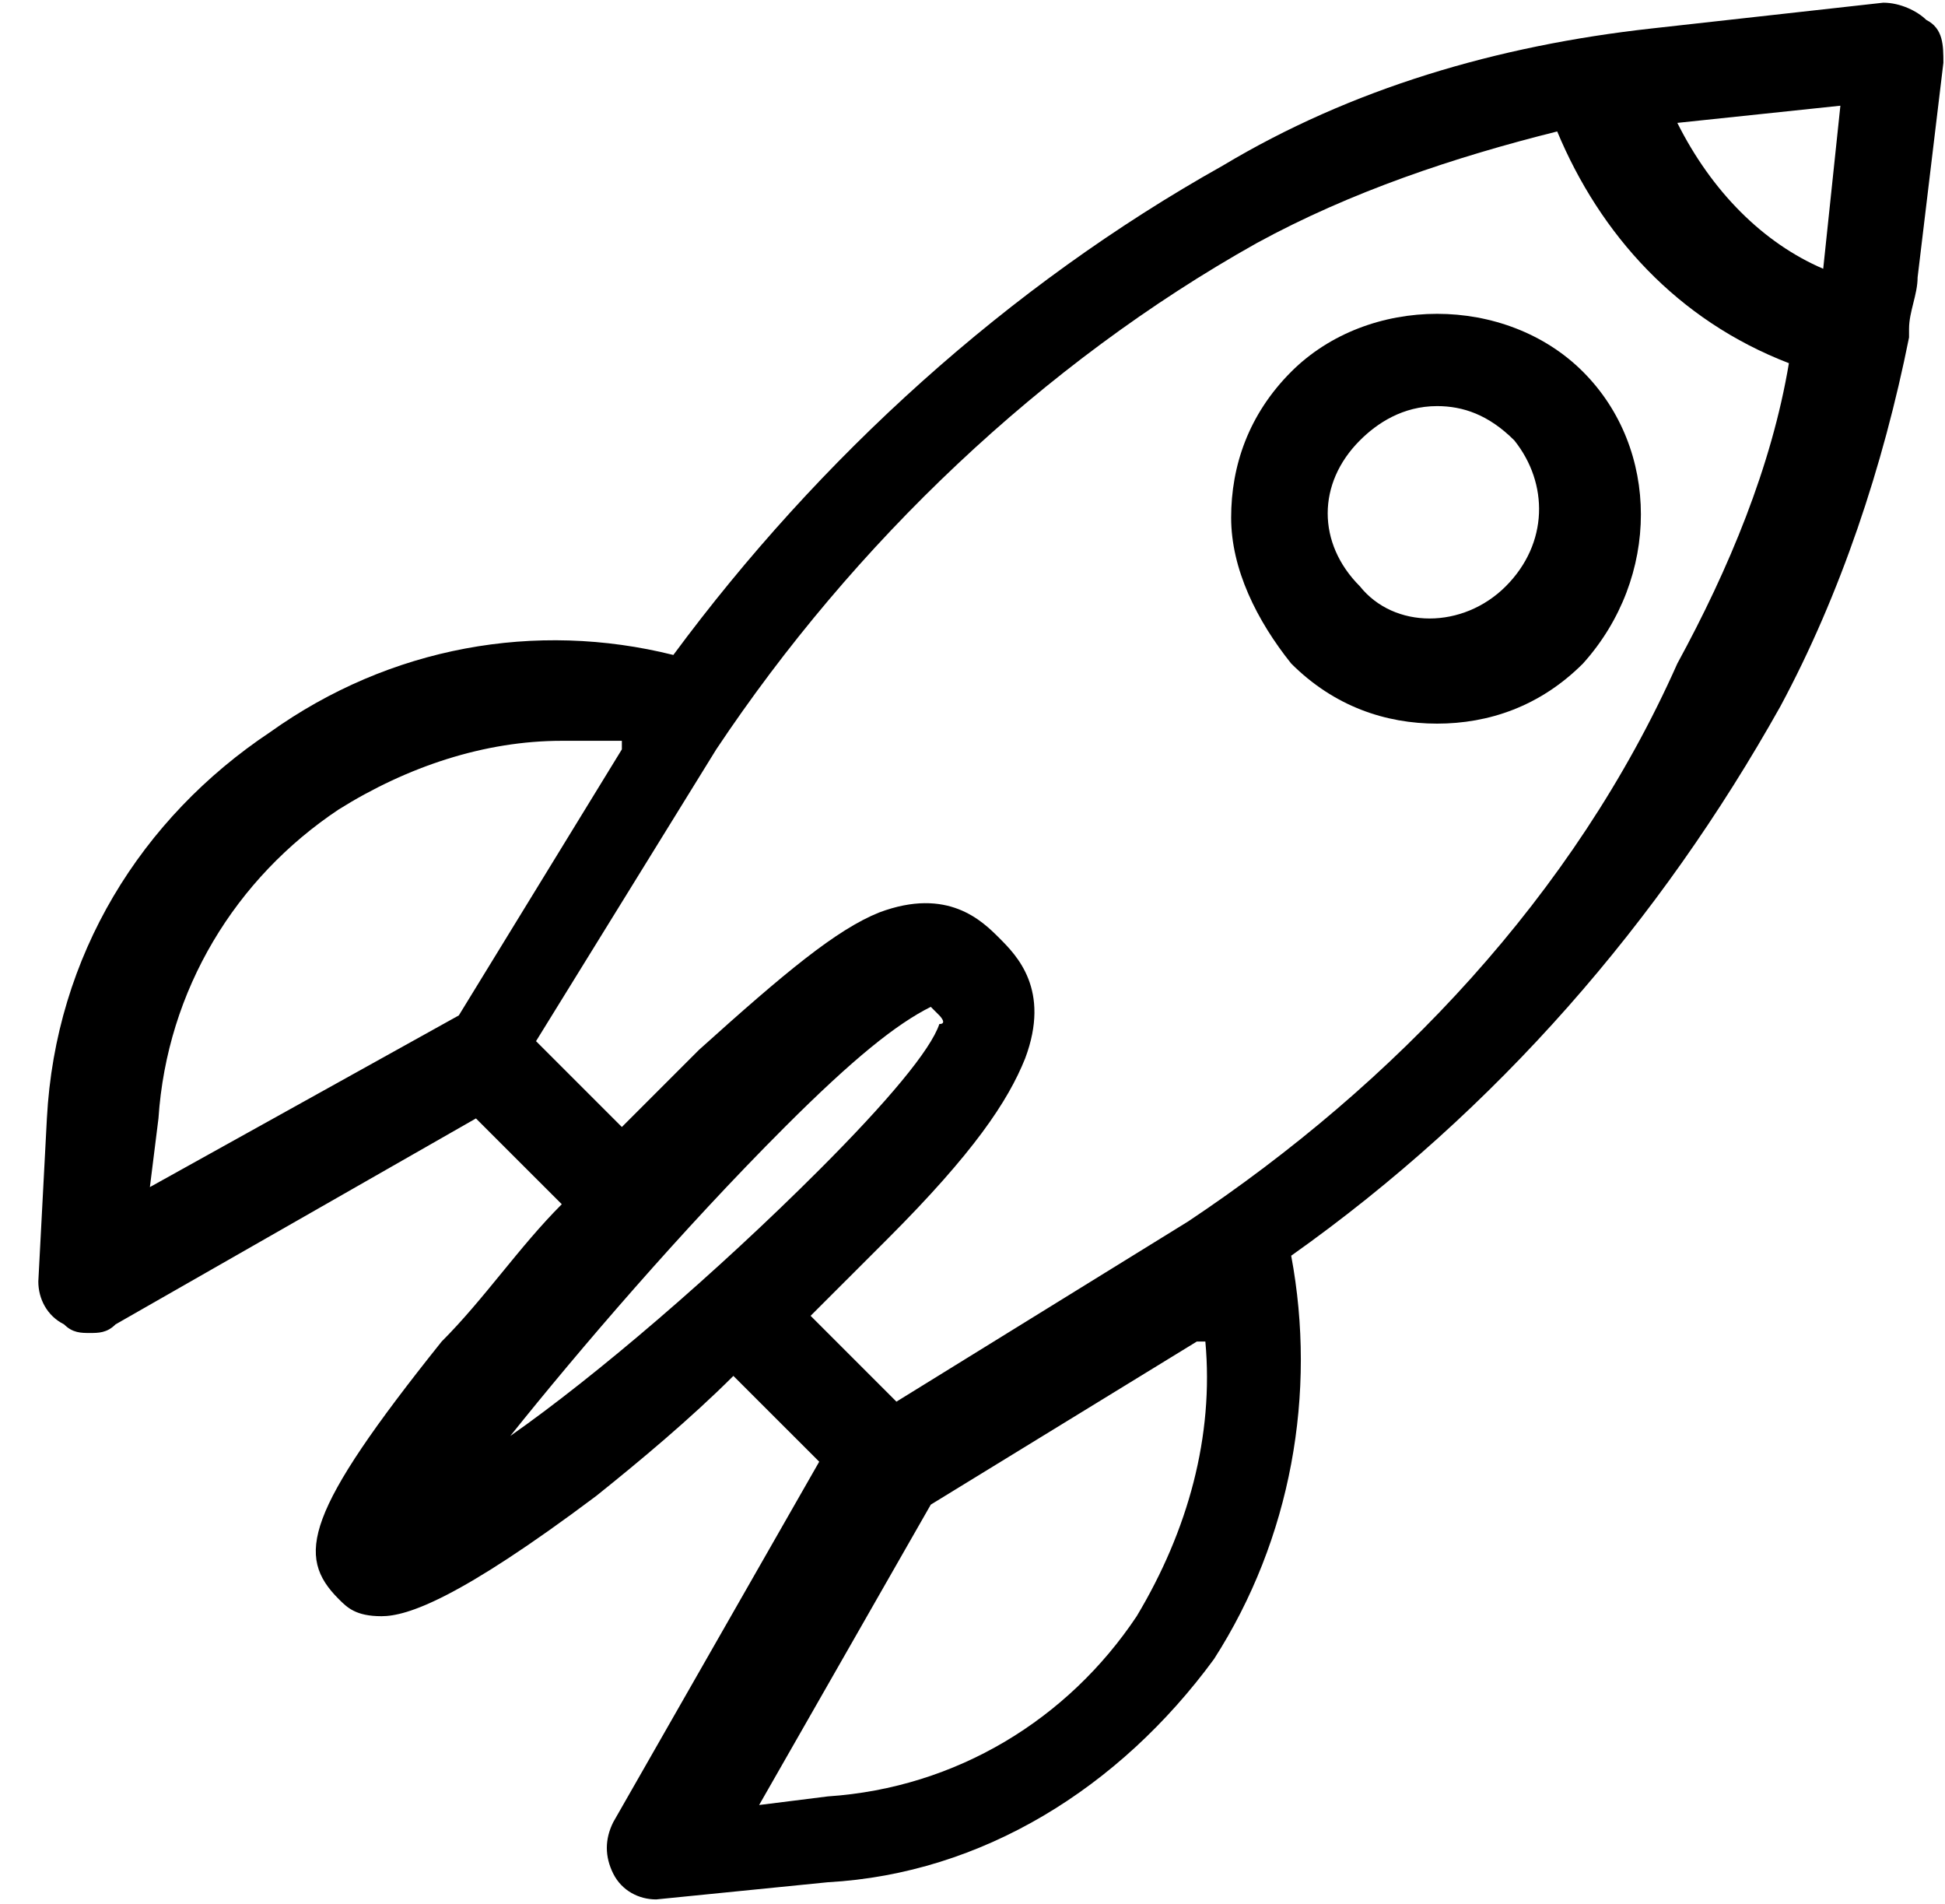 <svg width="47" height="46" viewBox="0 0 47 46" fill="none" xmlns="http://www.w3.org/2000/svg">
<path d="M46.961 1.517C46.961 1.102 46.961 0.688 46.546 0.48C46.338 0.273 45.924 0.065 45.509 0.065L39.91 0.688C36.178 1.102 32.652 2.139 29.542 4.005C24.358 6.908 19.796 11.056 16.271 15.825C12.953 14.996 9.428 15.618 6.525 17.691C3.414 19.765 1.341 23.083 1.133 27.023L0.926 30.963C0.926 31.377 1.133 31.792 1.548 31.999C1.755 32.207 1.963 32.207 2.17 32.207C2.377 32.207 2.585 32.207 2.792 31.999L11.501 27.023L13.575 29.096C12.538 30.133 11.709 31.377 10.672 32.414C7.354 36.561 7.147 37.598 8.184 38.635C8.391 38.842 8.598 39.05 9.22 39.05C9.842 39.05 11.087 38.635 14.404 36.147C15.441 35.317 16.685 34.28 17.722 33.244L19.796 35.317L14.819 44.026C14.612 44.441 14.612 44.856 14.819 45.271C15.027 45.685 15.441 45.893 15.856 45.893L20.003 45.478C23.736 45.271 27.054 43.197 29.335 40.087C31.201 37.184 31.823 33.658 31.201 30.34C36.178 26.815 40.117 22.253 43.021 17.069C44.472 14.373 45.509 11.263 46.131 8.153V7.945C46.131 7.531 46.338 7.116 46.338 6.701L46.961 1.517ZM3.622 28.682L3.829 27.023C4.036 23.912 5.695 21.216 8.184 19.558C9.842 18.521 11.709 17.899 13.575 17.899C13.99 17.899 14.404 17.899 15.027 17.899C15.027 17.899 15.027 17.899 15.027 18.106L11.087 24.534L3.622 28.682ZM28.712 29.511L21.662 33.866L19.588 31.792C20.211 31.17 20.833 30.548 21.455 29.926C23.528 27.852 24.358 26.608 24.773 25.571C25.395 23.912 24.565 23.083 24.151 22.668C23.736 22.253 22.906 21.424 21.247 22.046C20.211 22.461 18.966 23.497 16.893 25.364C16.271 25.986 15.649 26.608 15.027 27.23L12.953 25.156L17.308 18.106C20.625 13.129 25.187 8.775 30.371 5.872C32.652 4.627 35.141 3.798 37.629 3.176C38.666 5.664 40.532 7.738 43.228 8.775C42.813 11.263 41.776 13.751 40.532 16.032C38.044 21.631 33.689 26.193 28.712 29.511ZM12.331 34.695C13.99 32.621 16.478 29.718 18.966 27.23C20.625 25.571 21.662 24.742 22.492 24.327C22.492 24.327 22.492 24.327 22.699 24.534C22.699 24.534 22.906 24.742 22.699 24.742C22.492 25.364 21.455 26.608 19.796 28.267C17.308 30.755 14.404 33.244 12.331 34.695ZM44.057 6.494C42.606 5.872 41.362 4.627 40.532 2.969L44.472 2.554L44.057 6.494ZM27.468 39.05C25.809 41.538 23.114 43.197 20.003 43.404L18.344 43.612L22.492 36.354L28.92 32.414C28.92 32.414 28.92 32.414 29.127 32.414C29.335 34.695 28.712 36.976 27.468 39.05Z" fill="black"/>
<path d="M38.252 8.982C36.386 7.116 33.068 7.116 31.201 8.982C30.165 10.019 29.75 11.263 29.75 12.507C29.75 13.751 30.372 14.996 31.201 16.032C32.238 17.069 33.483 17.484 34.727 17.484C35.971 17.484 37.215 17.069 38.252 16.032C40.118 13.959 40.118 10.848 38.252 8.982ZM36.386 14.166C35.349 15.203 33.69 15.203 32.861 14.166C31.824 13.129 31.824 11.678 32.861 10.641C33.275 10.226 33.897 9.812 34.727 9.812C35.349 9.812 35.971 10.019 36.593 10.641C37.422 11.678 37.422 13.129 36.386 14.166Z" fill="black"/>
</svg>
